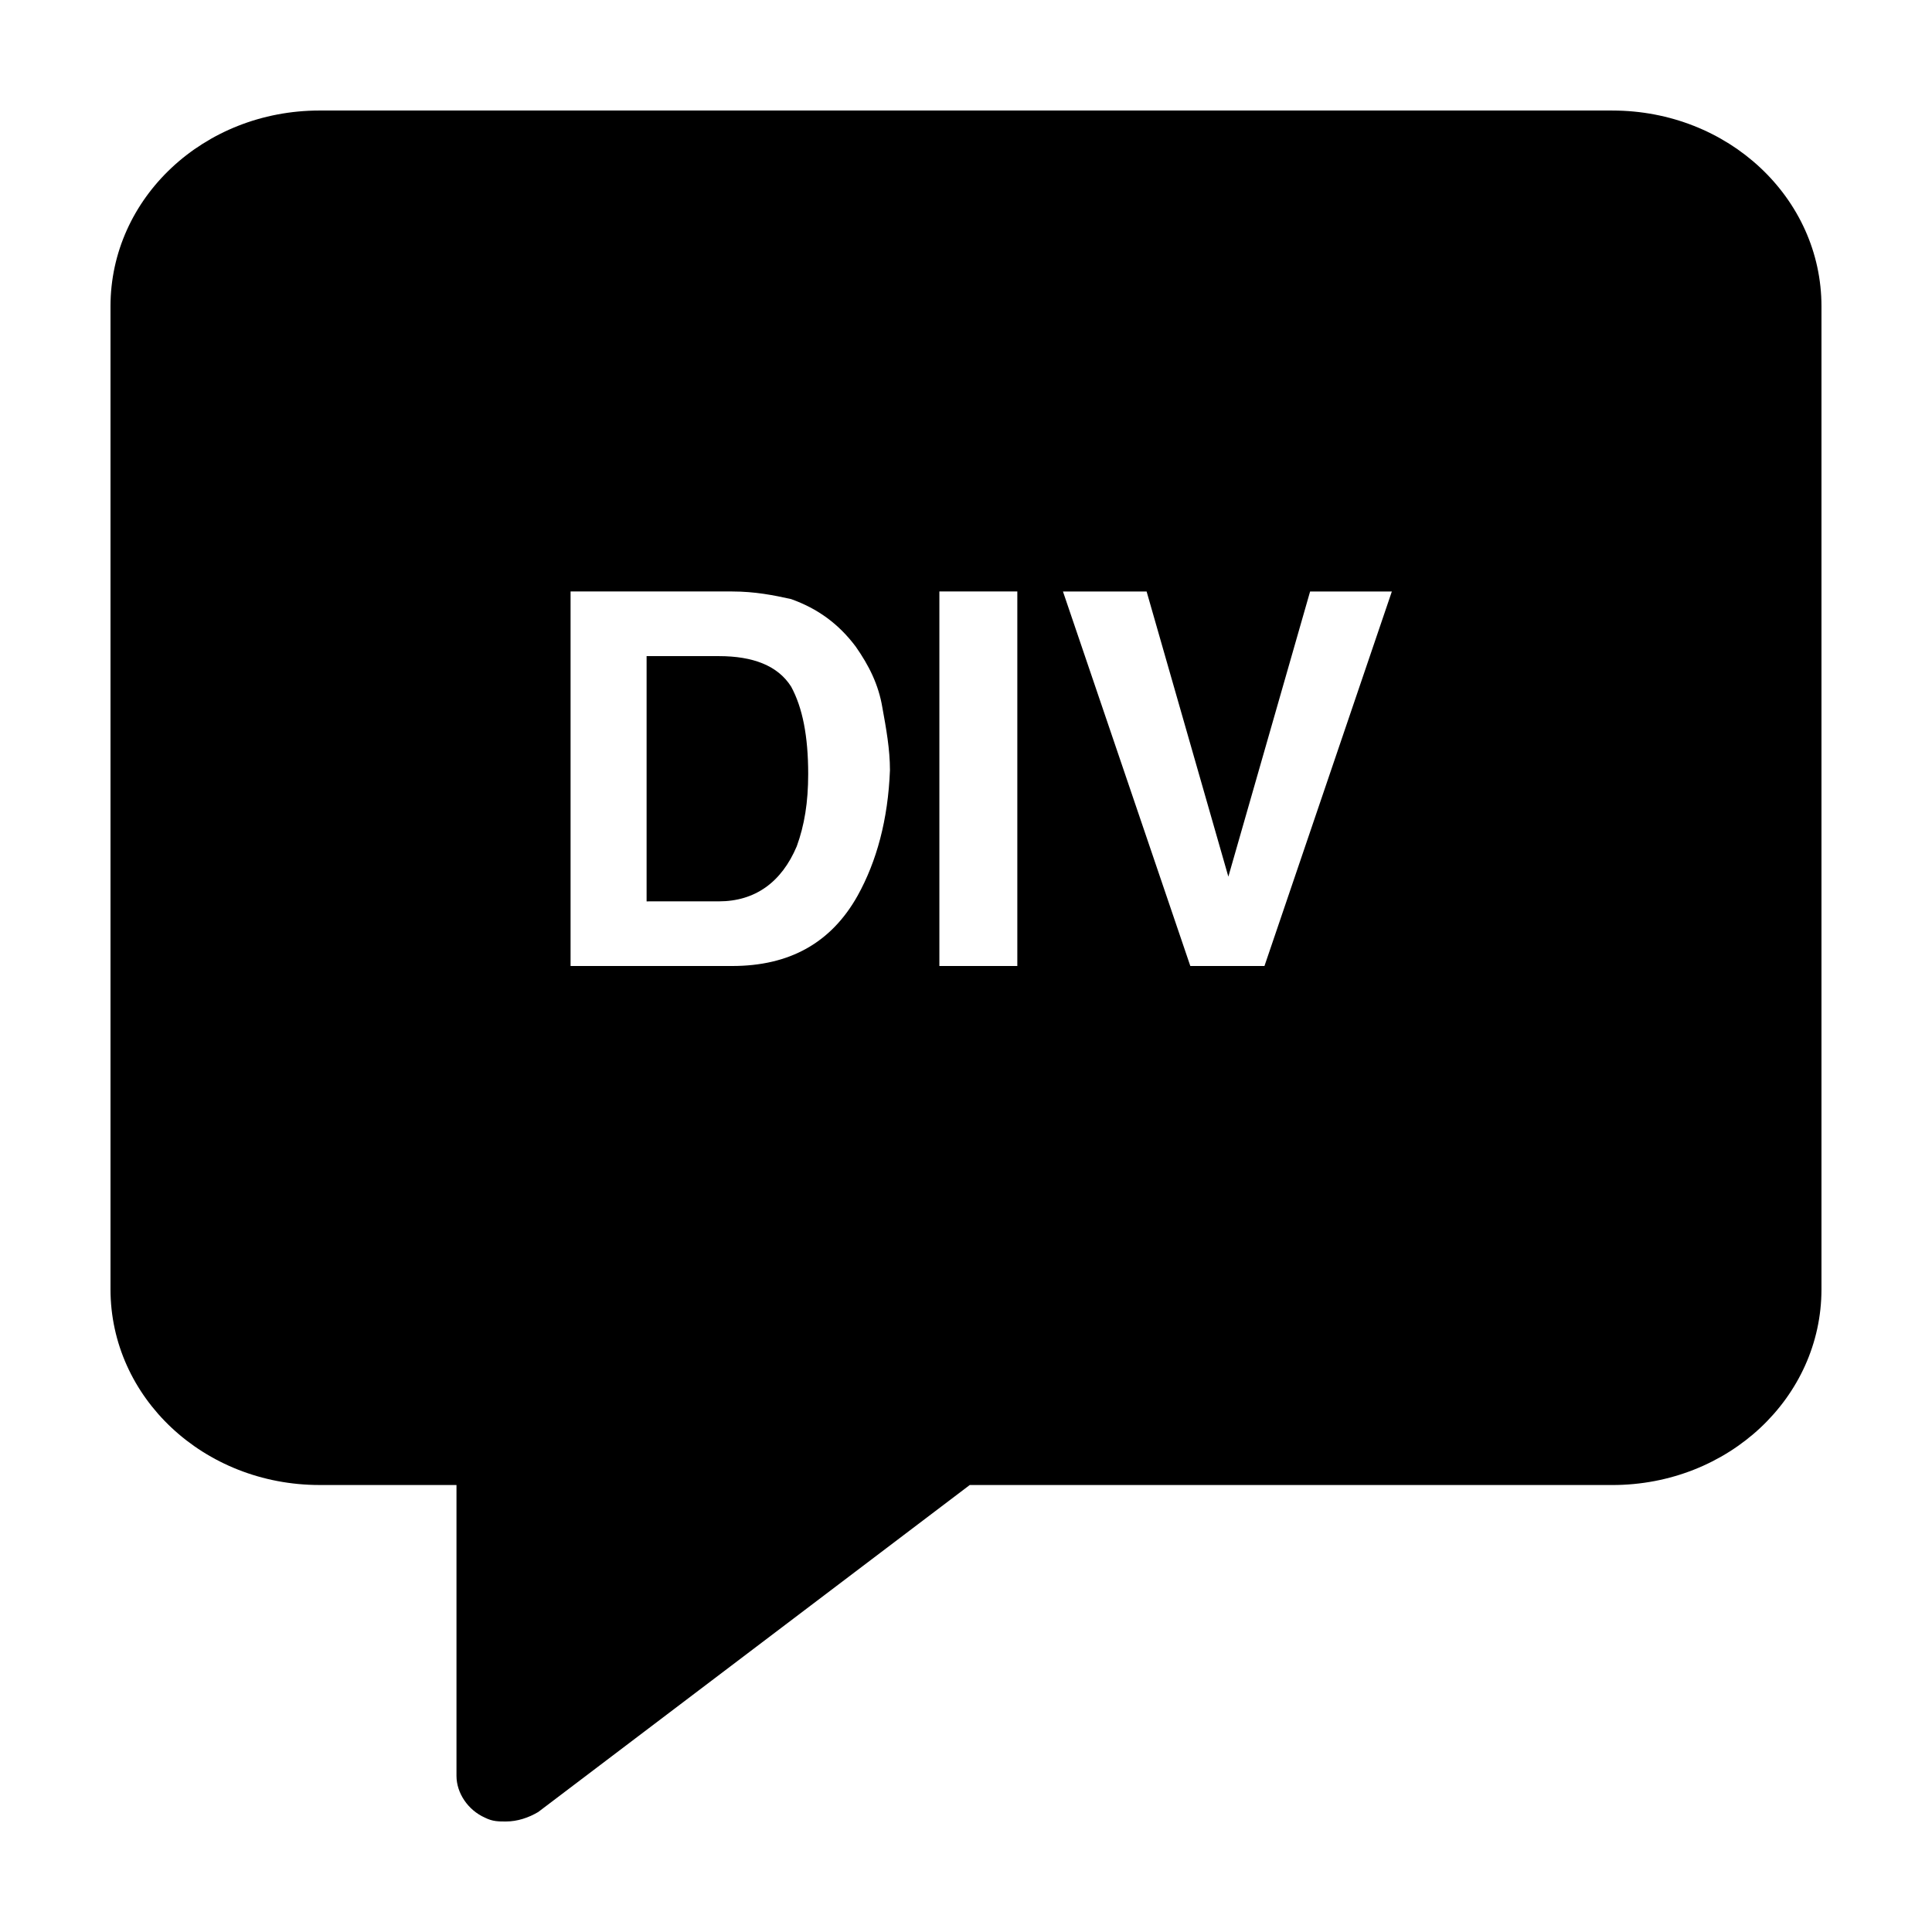 <?xml version="1.0" encoding="UTF-8"?>
<!-- Uploaded to: ICON Repo, www.iconrepo.com, Generator: ICON Repo Mixer Tools -->
<svg fill="#000000" width="800px" height="800px" version="1.1" viewBox="144 144 512 512" xmlns="http://www.w3.org/2000/svg">
 <g>
  <path d="m571.29 173.29h-342.59c-30.73 0-55.418 23.176-55.418 51.891v260.47c0 28.719 24.688 51.891 55.418 51.891h36.273v77.082c0 4.535 3.023 9.07 7.559 11.082 2.016 1.008 3.527 1.008 5.543 1.008 3.023 0 6.047-1.008 8.566-2.519l114.36-86.656 170.29 0.008c30.73 0 55.418-23.176 55.418-51.891v-260.47c0-28.715-24.684-51.891-55.418-51.891zm-200.01 208.07c-7.055 12.594-18.137 18.641-33.25 18.641h-42.824v-99.254h42.824c6.047 0 11.082 1.008 15.617 2.016 7.055 2.519 12.594 6.551 17.129 12.594 3.527 5.039 6.047 10.078 7.055 16.121 1.008 5.543 2.016 11.082 2.016 16.625-0.504 13.105-3.527 24.188-8.566 33.258zm42.32 18.641h-20.656v-99.254h20.656zm65.496 0h-19.648l-33.754-99.25h22.168l21.664 75.57 21.664-75.57h21.664z"/>
  <path d="m334.5 317.88h-19.145v64.992l19.145-0.004c9.574 0 16.625-5.039 20.656-14.609 2.016-5.543 3.023-11.586 3.023-19.145 0-10.078-1.512-17.633-4.535-23.176-3.527-5.539-10.078-8.059-19.145-8.059z"/>
 </g>
</svg>